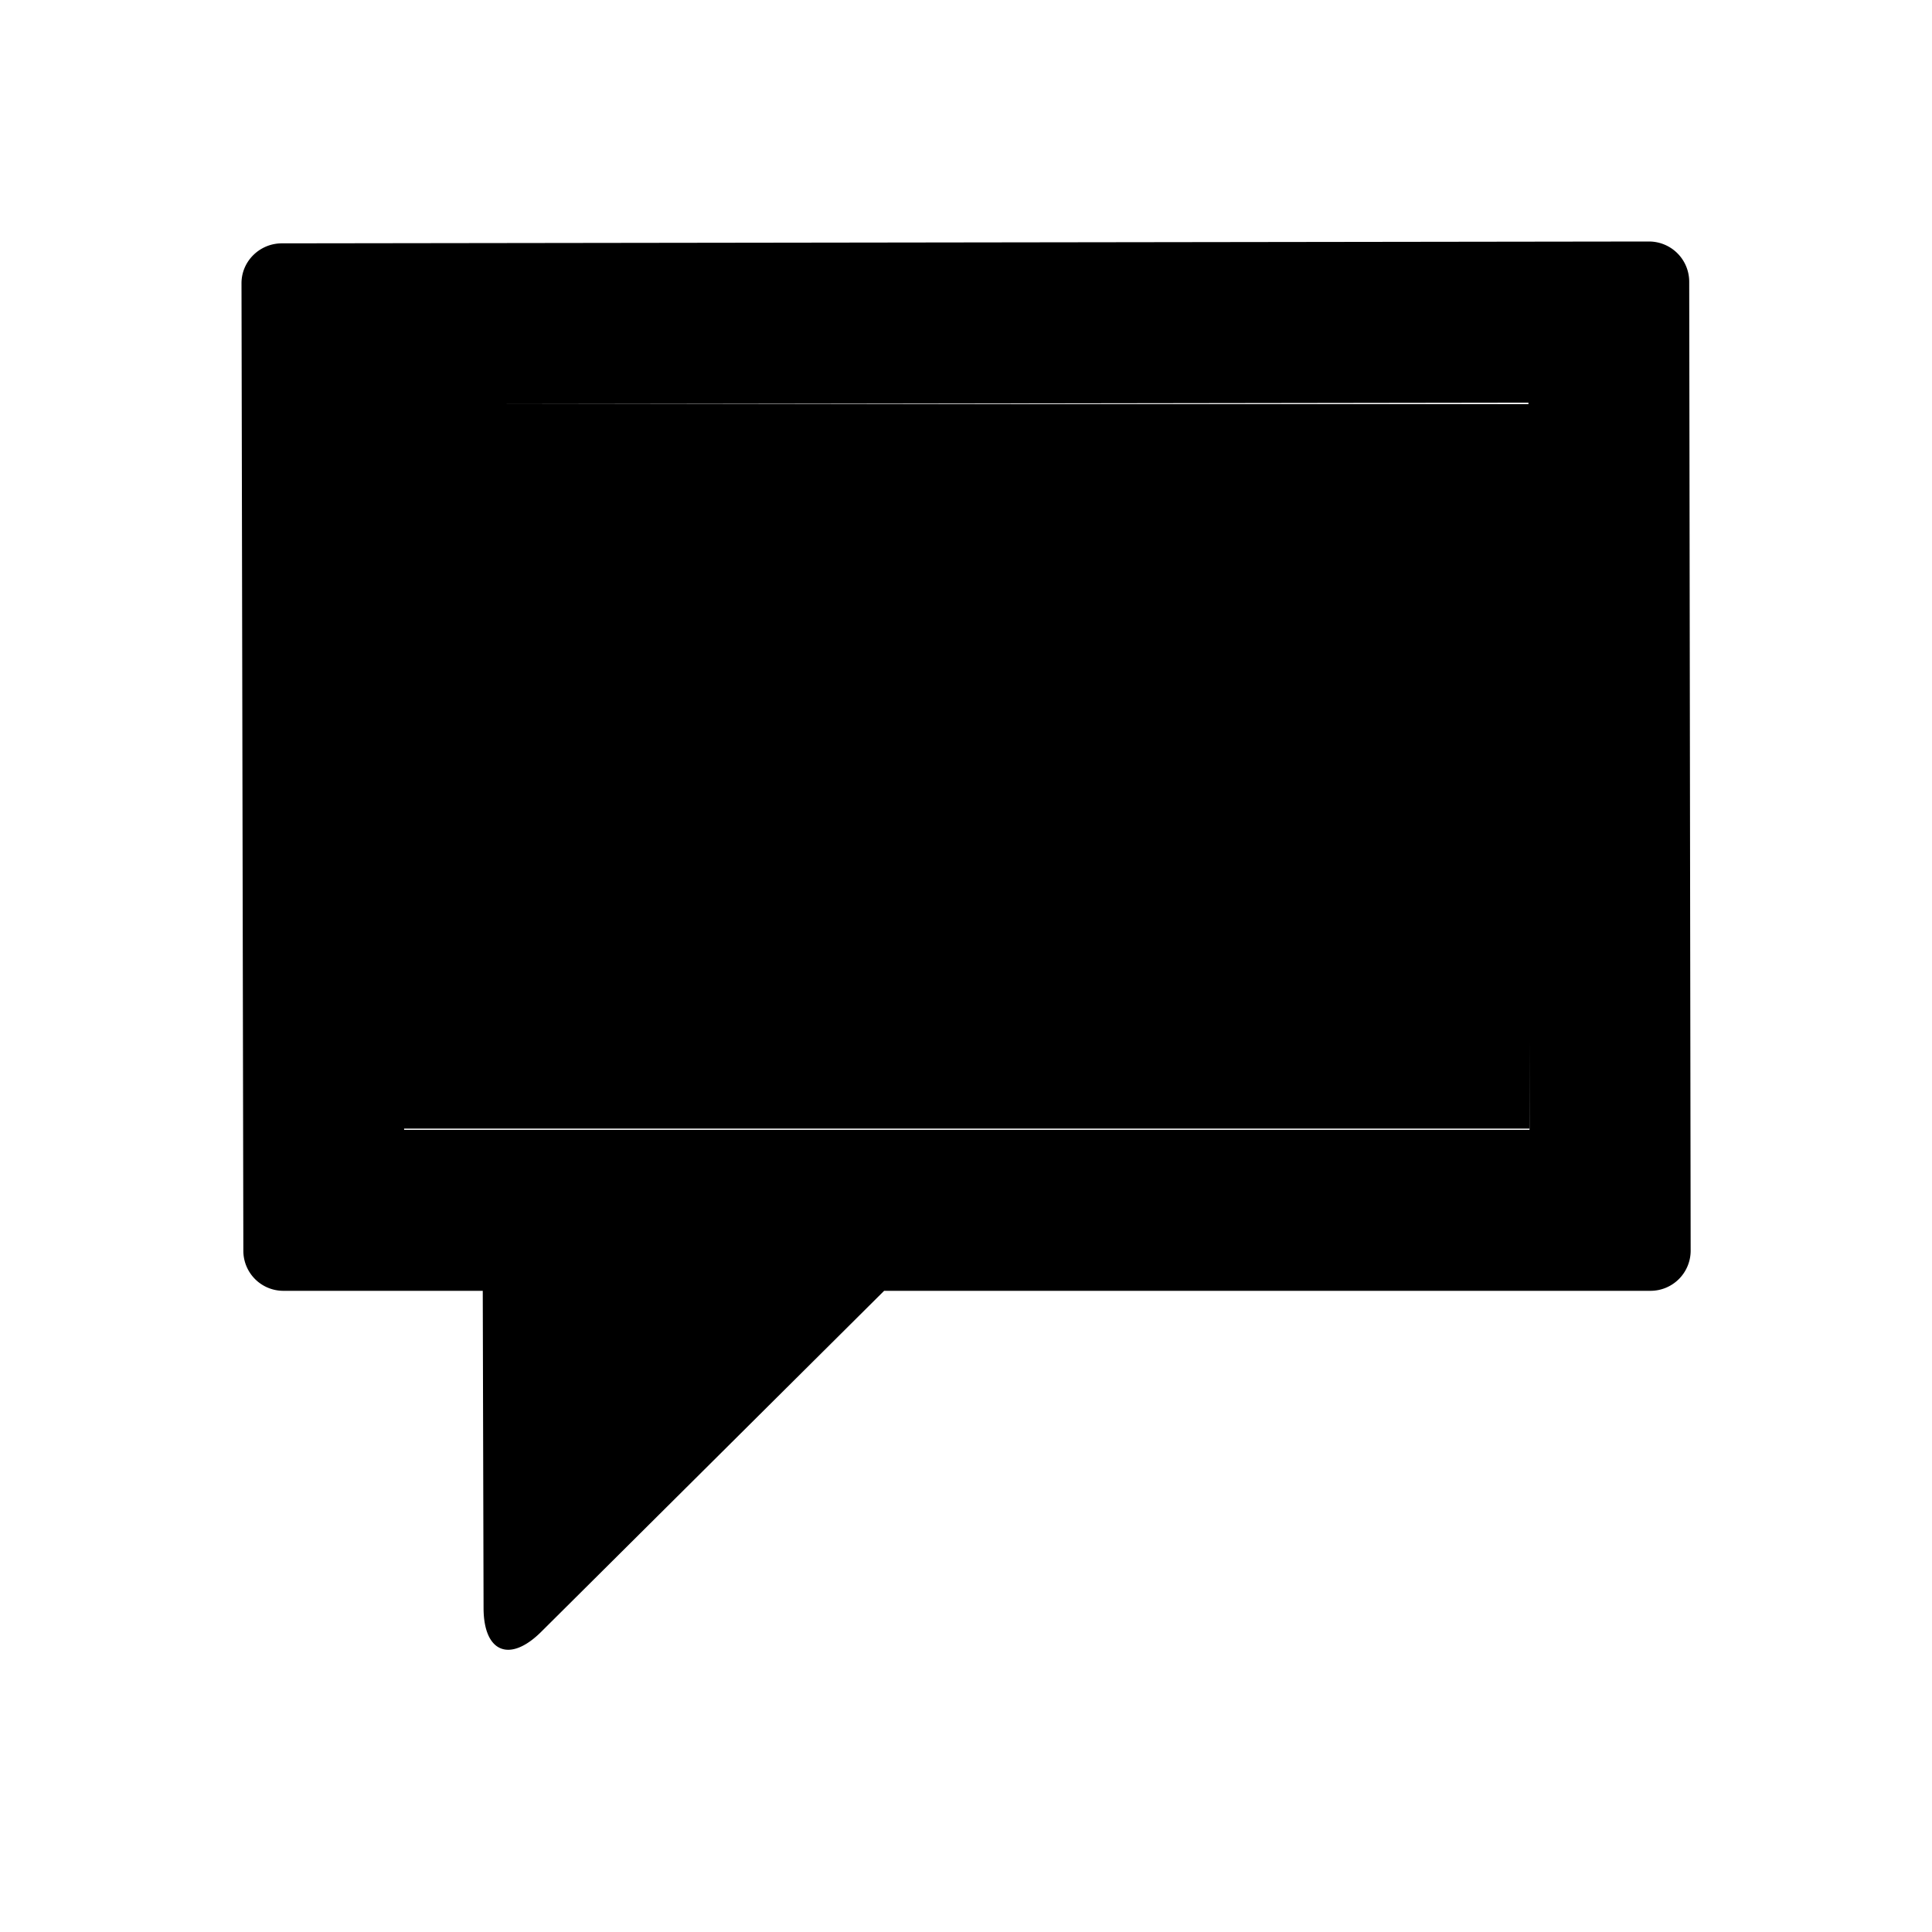 <svg xmlns="http://www.w3.org/2000/svg" width="24" height="24" class="wd-icon-openresponse wd-icon" focusable="false" role="presentation" viewBox="0 0 24 24"><g fill-rule="evenodd" class="wd-icon-container"><path d="M5 5.02h14v9H5z" class="wd-icon-background"/><path fill-rule="nonzero" d="M10.983 16.035l-4.26 4.236c-.394.391-.714.252-.716-.292l-.01-3.944H3.515a.497.497 0 0 1-.492-.494L3 3.518c0-.273.226-.494.499-.495L20.484 3a.5.5 0 0 1 .5.494l.018 12.046a.499.499 0 0 1-.496.495h-9.523zm8.017-2l-.013-9.033-13.984.02.017 9.013H19z" class="wd-icon-fill"/><path d="M14.508 6.024a.49.49 0 0 1 .491.505v.99a.503.503 0 0 1-.49.505h-1.51v4.509a.49.49 0 0 1-.505.49h-.99a.503.503 0 0 1-.505-.49v-4.51H9.49A.49.49 0 0 1 9 7.52v-.99c0-.28.227-.505.49-.505h5.018z" class="wd-icon-accent"/></g></svg>